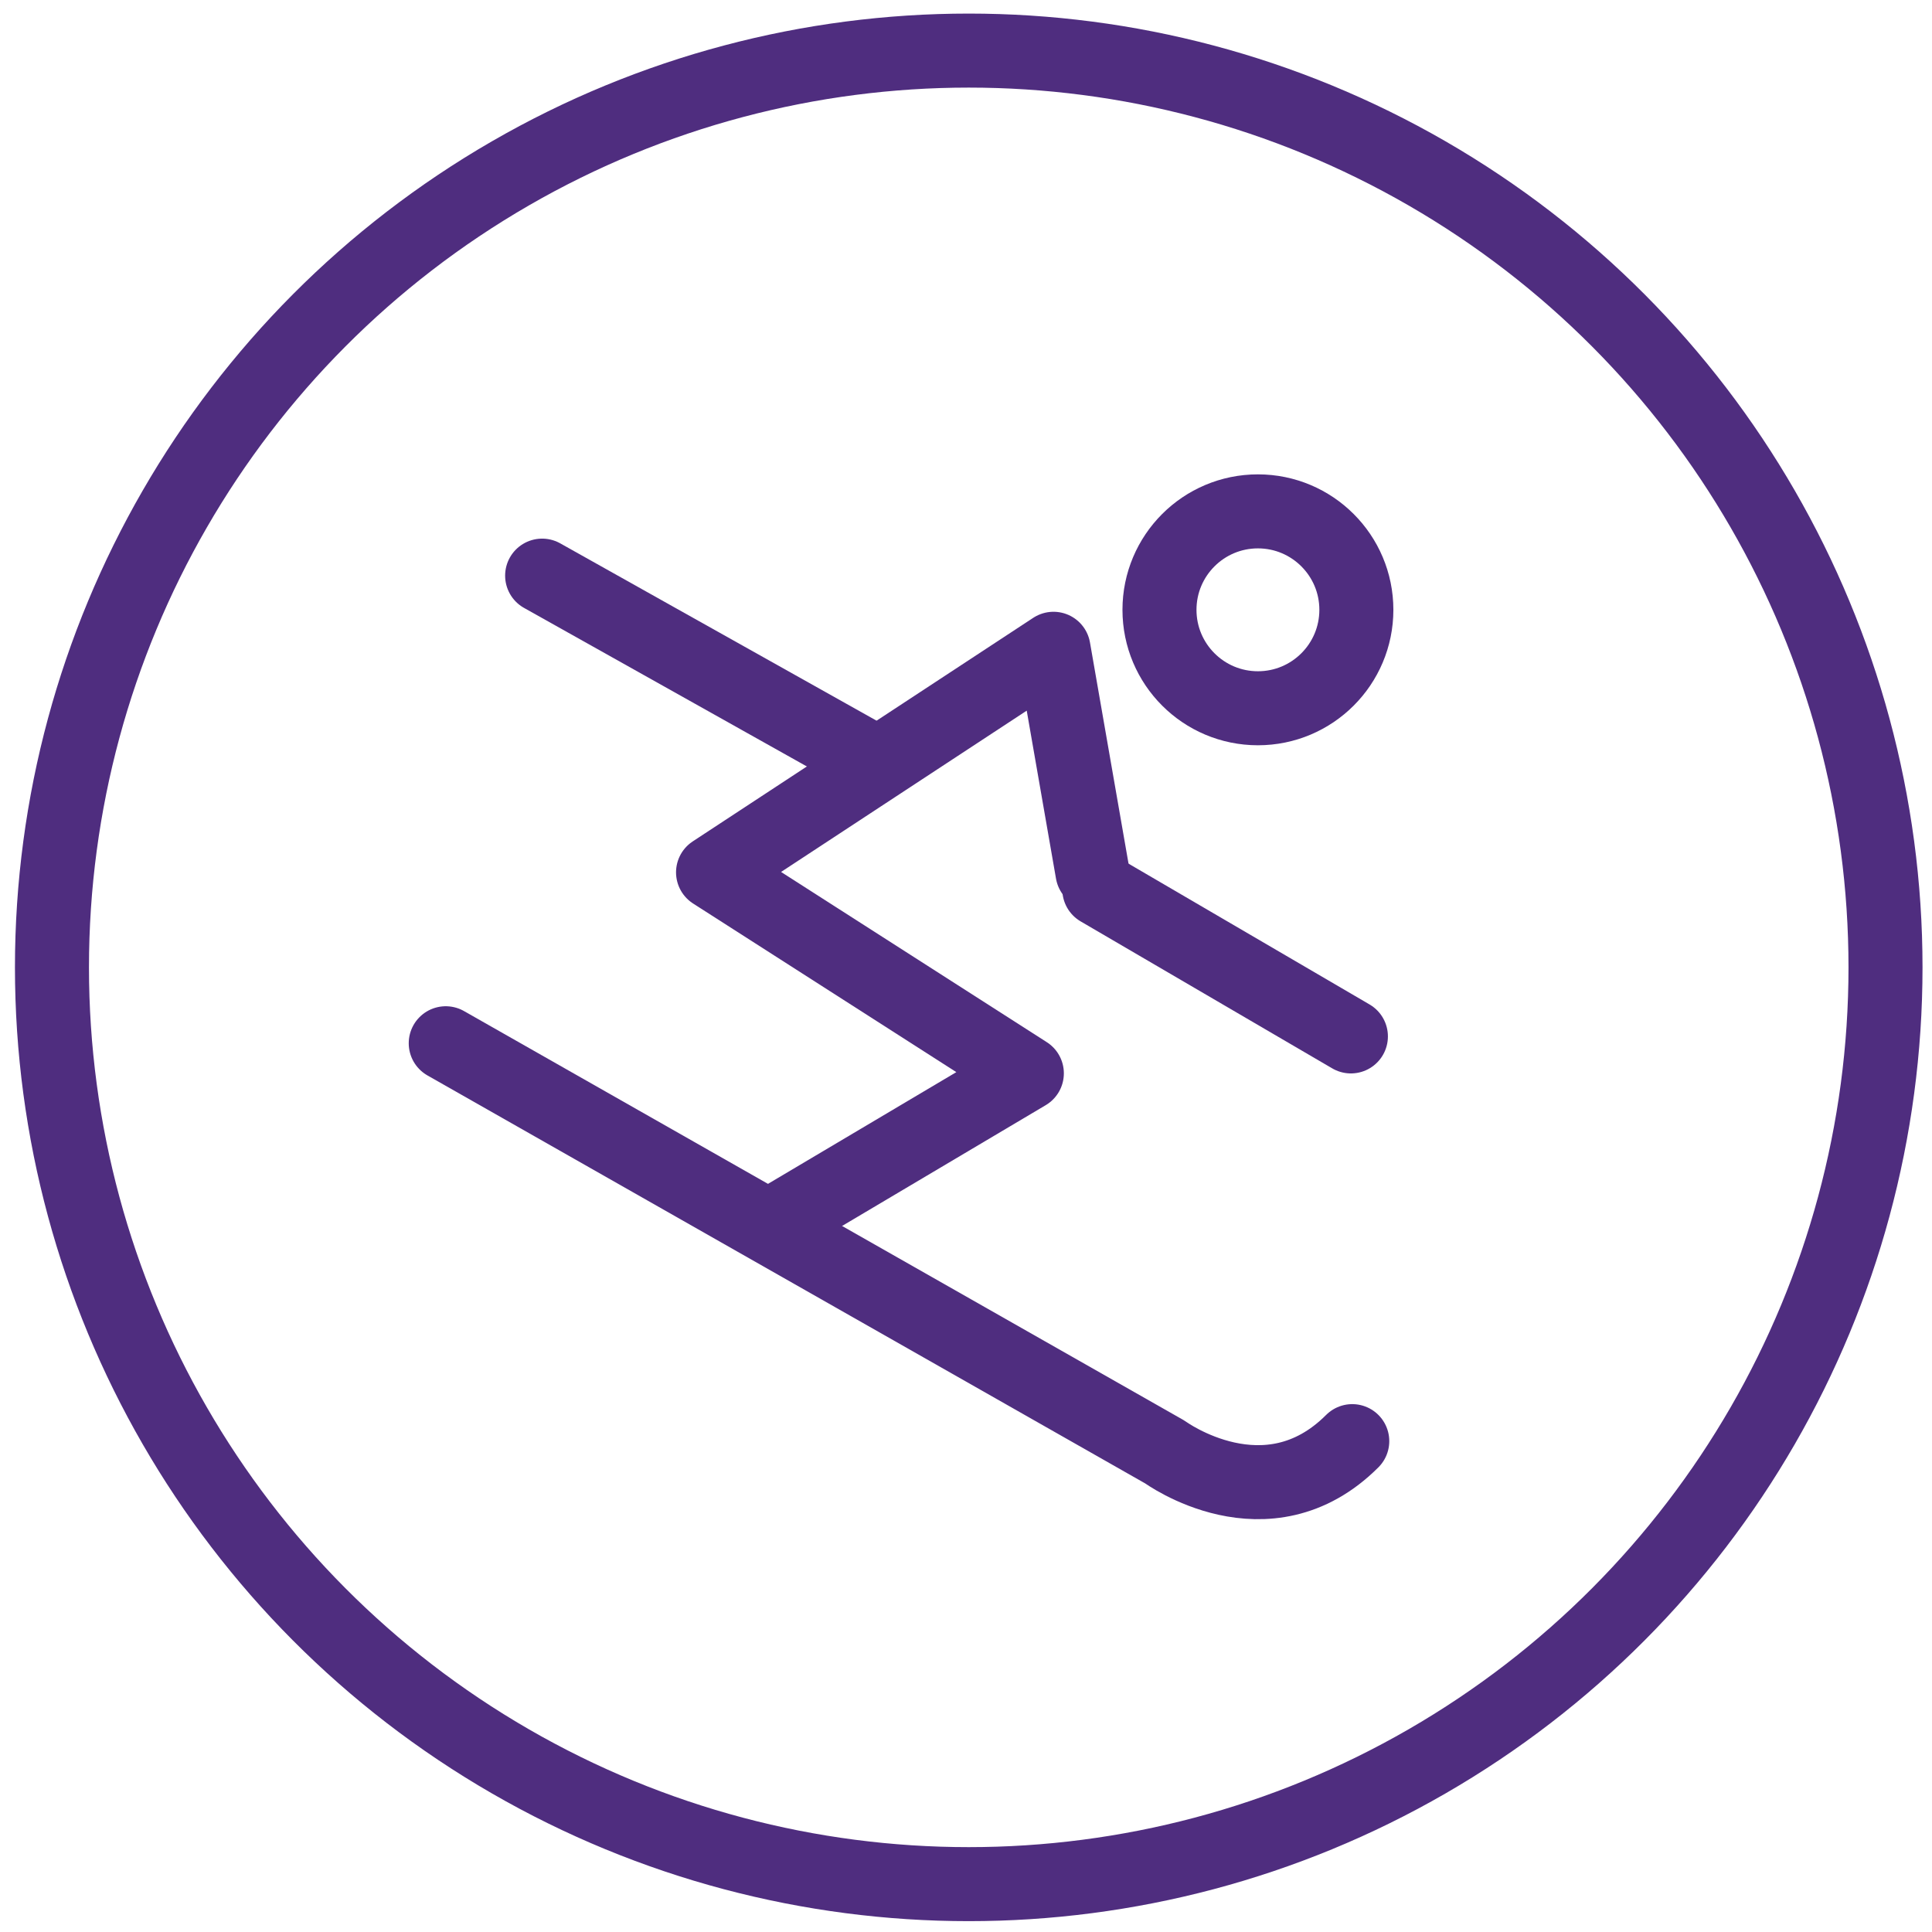 <?xml version="1.0" encoding="utf-8"?>
<!-- Generator: Adobe Illustrator 27.5.0, SVG Export Plug-In . SVG Version: 6.00 Build 0)  -->
<svg version="1.1" id="Layer_1" xmlns="http://www.w3.org/2000/svg" xmlns:xlink="http://www.w3.org/1999/xlink" x="0px" y="0px"
	 viewBox="0 0 282.6 282.6" style="enable-background:new 0 0 282.6 282.6;" xml:space="preserve">
<style type="text/css">
	.st0{fill:none;stroke:#4F2D7F;stroke-width:10.827;stroke-linecap:round;stroke-linejoin:round;stroke-miterlimit:10;}
</style>
<g>
	<circle class="st0" cx="141.7" cy="141.5" r="134.1"/>
	<g>
		<path class="st0" d="M65.2,152.6l105.2,59.8c0,0,14.9,10.9,27.4-1.6"/>
		<circle class="st0" cx="184" cy="89.2" r="14.4"/>
		<polyline class="st0" points="114.8,178 150.2,157 104.3,127.6 154.1,94.9 159.8,127.6 		"/>
		<line class="st0" x1="160.8" y1="130.1" x2="197.6" y2="151.6"/>
		<line class="st0" x1="79.3" y1="84.2" x2="128" y2="111.5"/>
	</g>
</g>
</svg>
